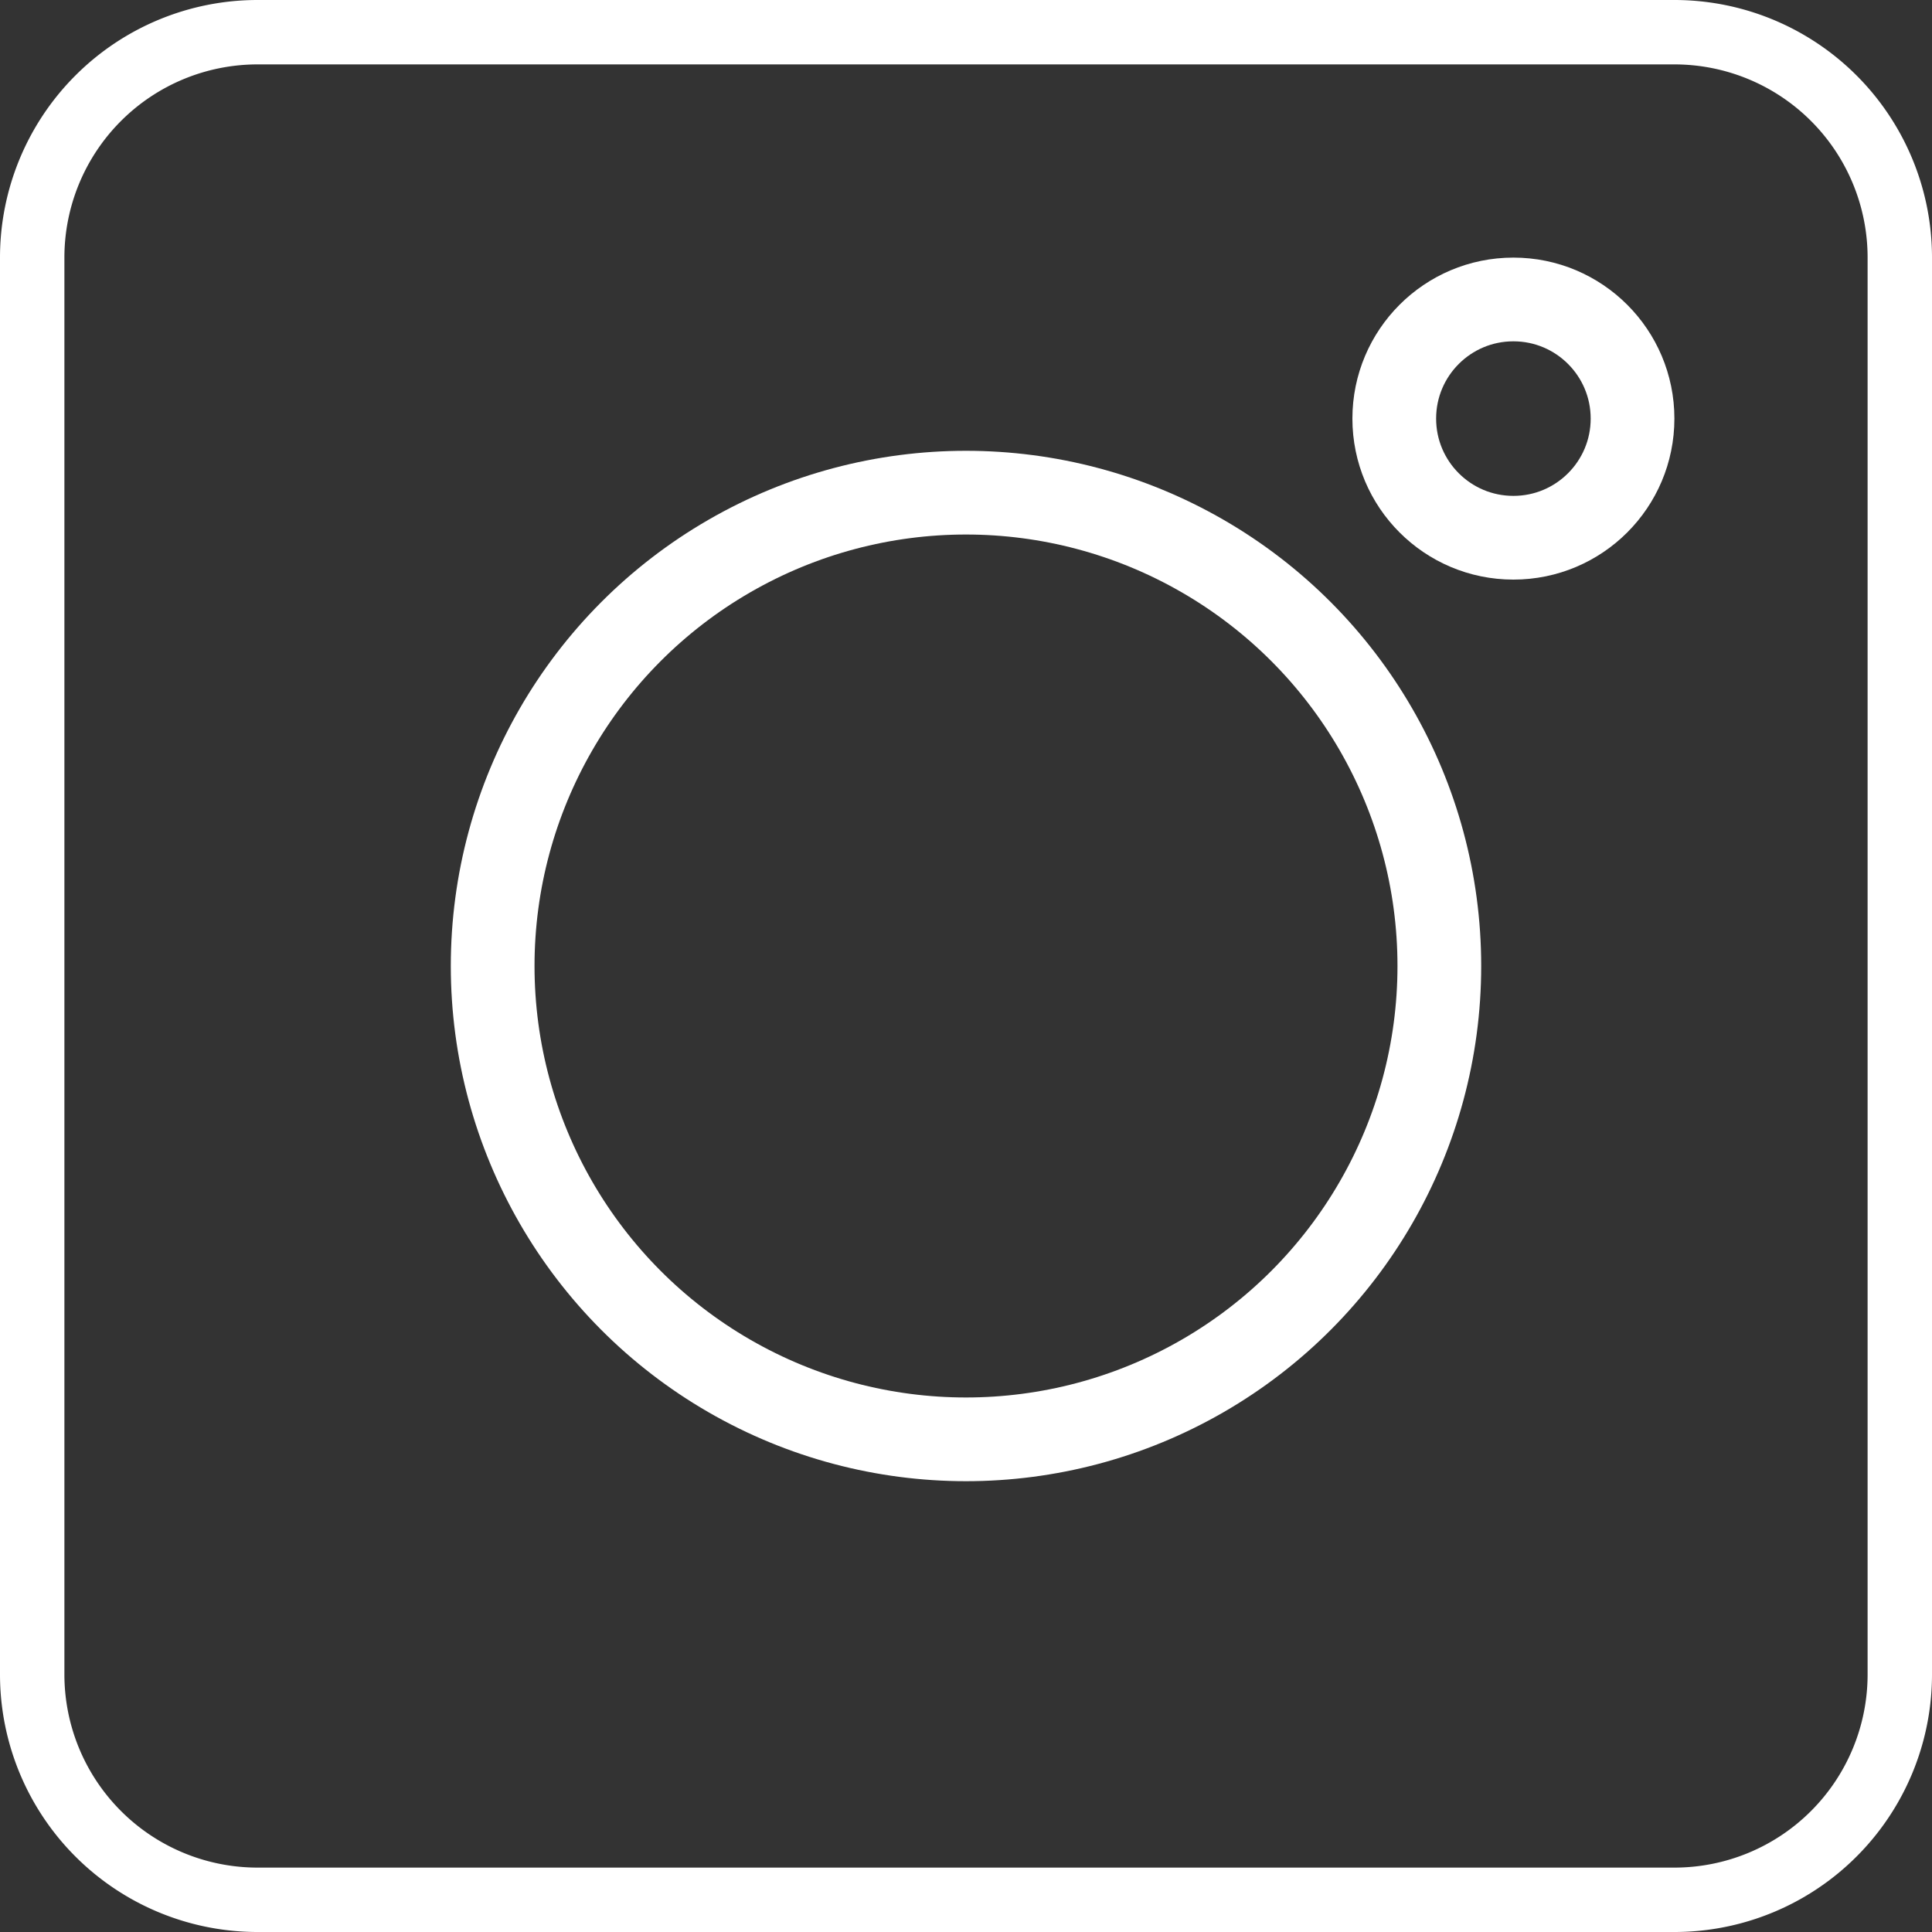 <svg width="30" height="30" viewBox="0 0 30 30" fill="none" xmlns="http://www.w3.org/2000/svg"><rect x="0" y="0" width="30" height="30" fill="#333333" stroke="none"/><path fill-rule="evenodd" clip-rule="evenodd" d="M26 1H4a3 3 0 0 0-3 3v22a3 3 0 0 0 3 3h22a3 3 0 0 0 3-3V4a3 3 0 0 0-3-3M4 0a4 4 0 0 0-4 4v22a4 4 0 0 0 4 4h22a4 4 0 0 0 4-4V4a4 4 0 0 0-4-4z" fill="#fff"/><circle cx="15" cy="15" r="7.35" stroke="#fff" stroke-width="1.3"/><circle cx="23.5" cy="6.5" r="1.85" stroke="#fff" stroke-width="1.3"/></svg>
